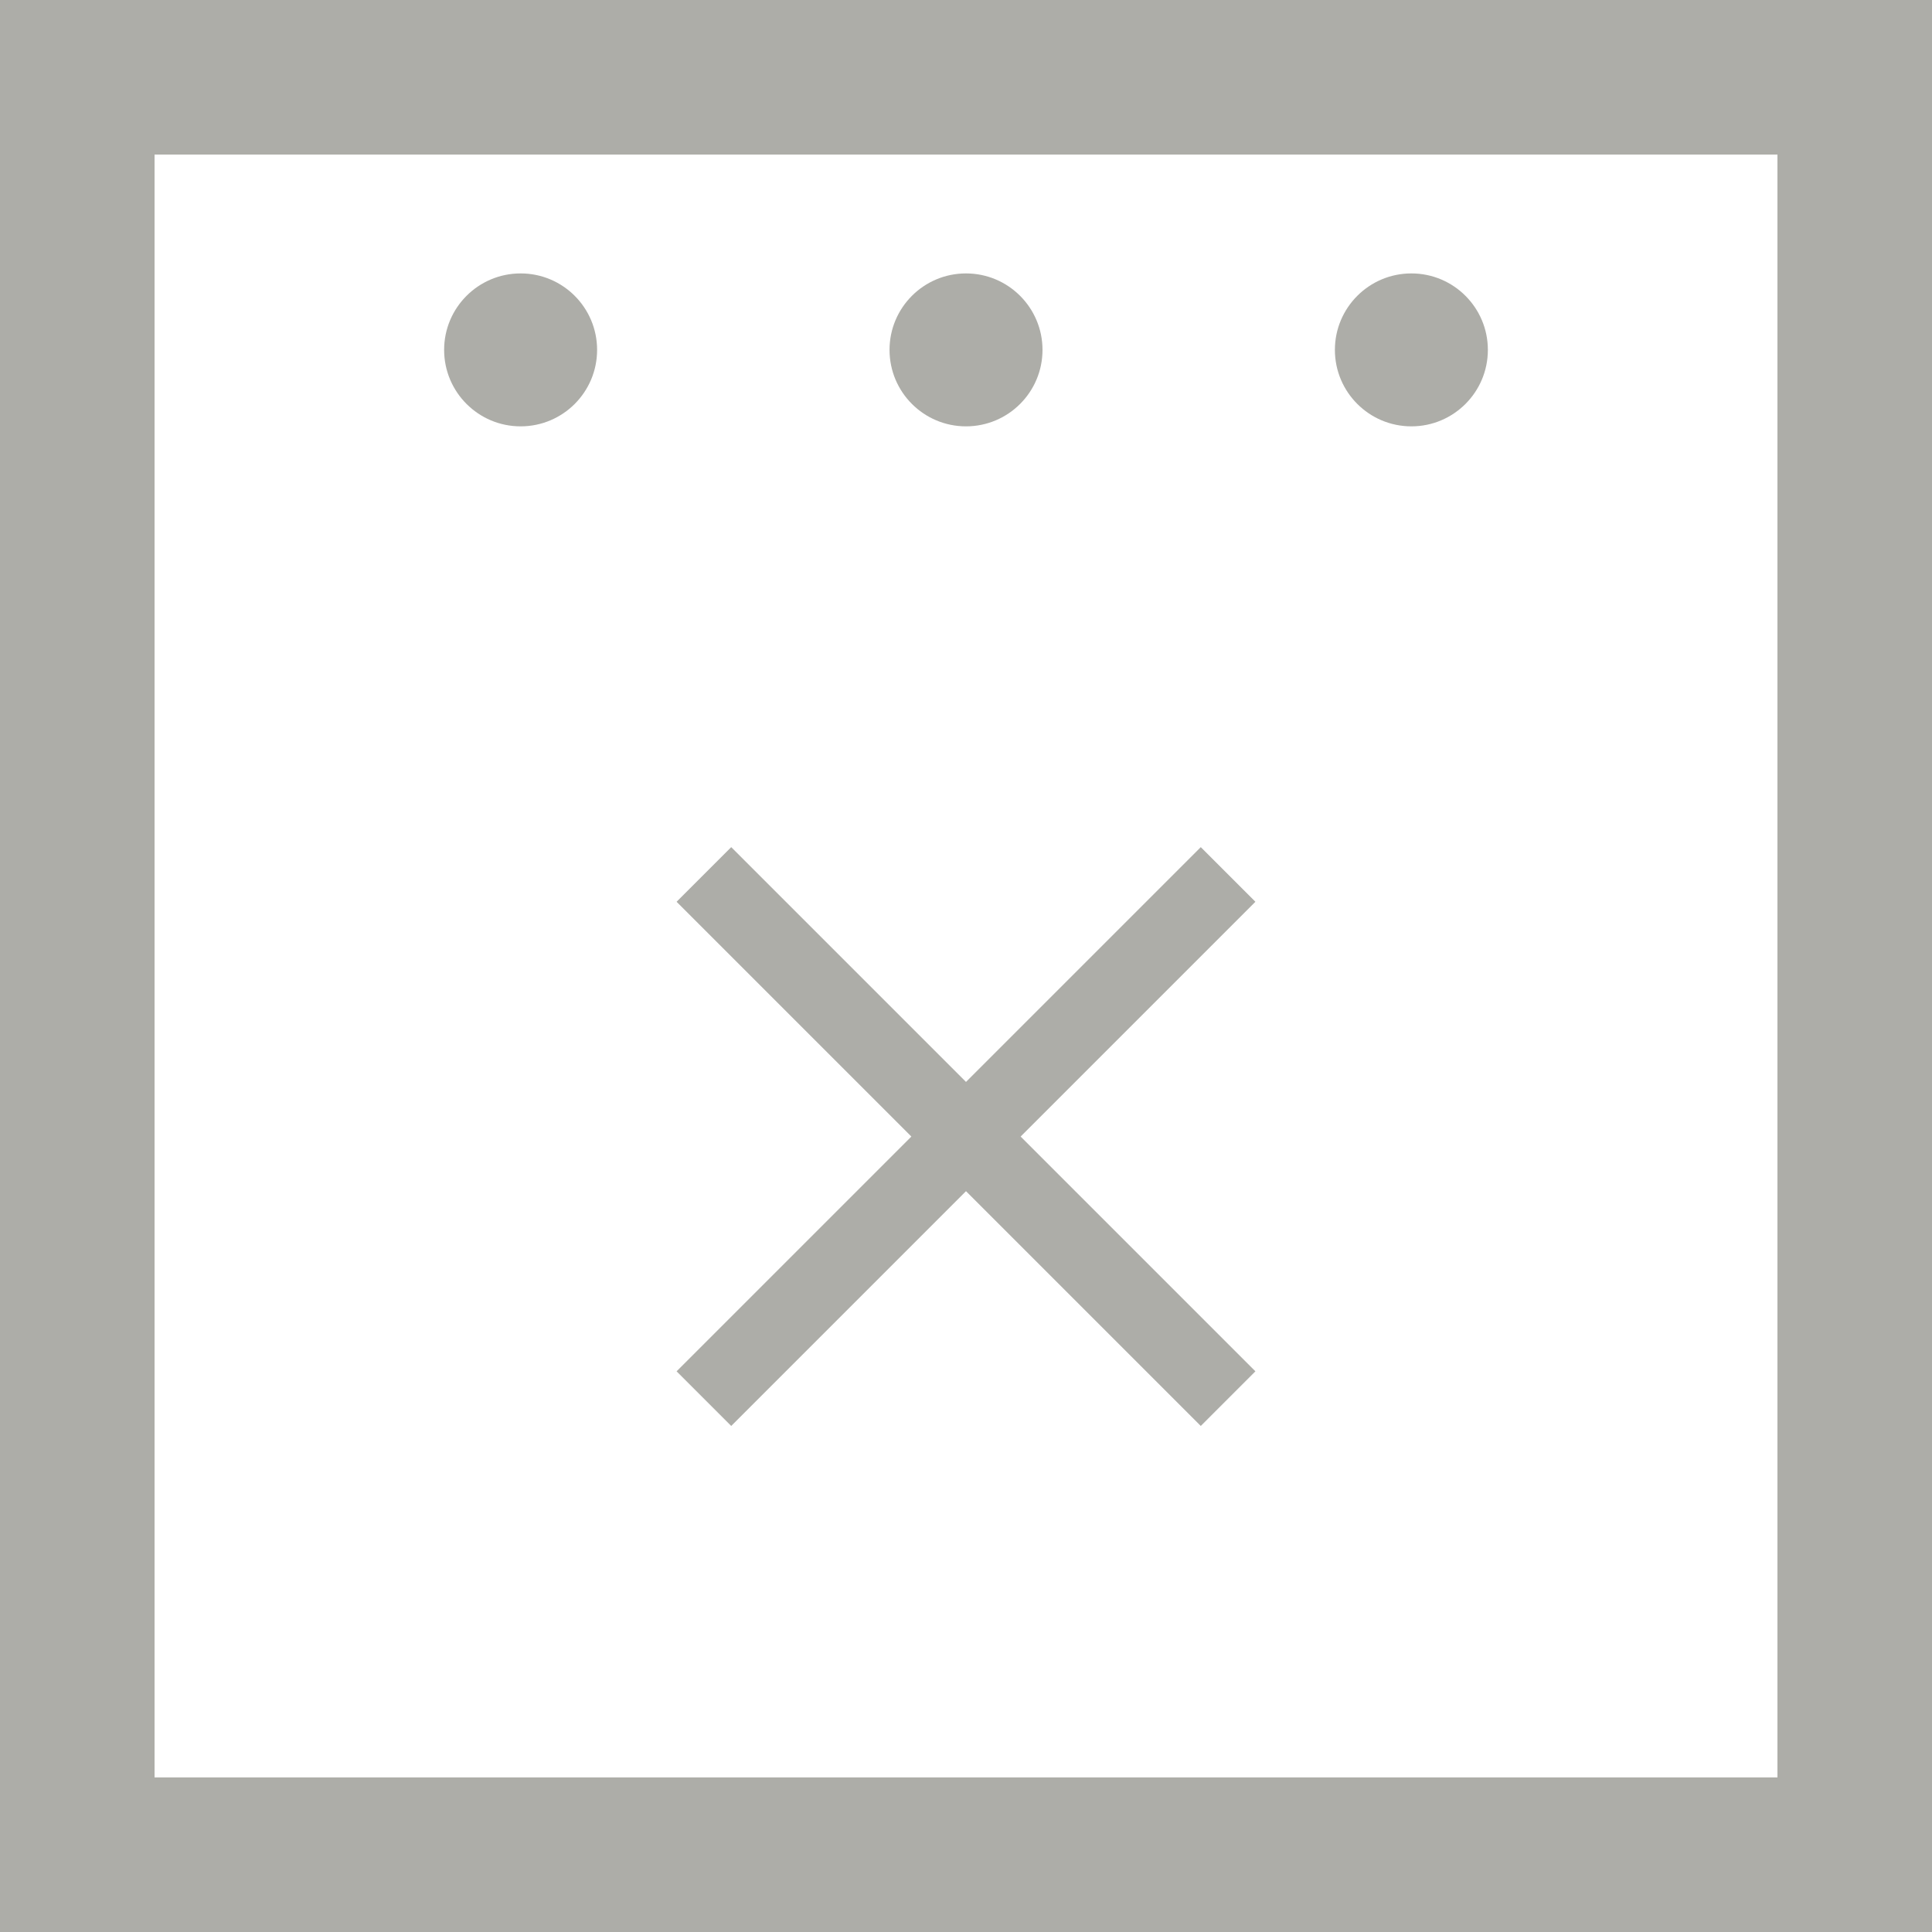 <?xml version="1.0" encoding="UTF-8" standalone="no"?><!DOCTYPE svg PUBLIC "-//W3C//DTD SVG 1.1//EN" "http://www.w3.org/Graphics/SVG/1.1/DTD/svg11.dtd"><svg width="100%" height="100%" viewBox="0 0 50 50" version="1.1" xmlns="http://www.w3.org/2000/svg" xmlns:xlink="http://www.w3.org/1999/xlink" xml:space="preserve" xmlns:serif="http://www.serif.com/" style="fill-rule:evenodd;clip-rule:evenodd;stroke-linejoin:round;stroke-miterlimit:2;"><rect id="icon_dayoff" x="0" y="0" width="50" height="50" style="fill:none;"/><clipPath id="_clip1"><rect x="0" y="0" width="50" height="50"/></clipPath><g clip-path="url(#_clip1)"><path d="M18.924,36.904l6.076,-6.076l6.076,6.076l1.414,-1.414l-6.076,-6.076l6.076,-6.076l-1.414,-1.414l-6.076,6.076l-6.076,-6.076l-1.414,1.414l6.076,6.076l-6.076,6.076l1.414,1.414Zm-5.45,-25.87c1.093,0 1.979,-0.886 1.979,-1.979c0,-1.093 -0.886,-1.979 -1.979,-1.979c-1.093,0 -1.98,0.886 -1.98,1.979c0,1.093 0.887,1.979 1.98,1.979m23.053,0c1.092,0 1.979,-0.886 1.979,-1.979c0,-1.093 -0.887,-1.979 -1.979,-1.979c-1.093,0 -1.98,0.886 -1.98,1.979c0,1.093 0.887,1.979 1.98,1.979m-11.527,0c1.093,0 1.98,-0.886 1.98,-1.979c0,-1.093 -0.887,-1.979 -1.98,-1.979c-1.093,0 -1.979,0.886 -1.979,1.979c0,1.093 0.886,1.979 1.979,1.979m21,34.966l-42,0l0,-42l42,0l0,42Zm-46,4l50,0l0,-50l-50,0l0,50Z" style="fill:#adada8;fill-rule:nonzero;"/></g></svg>